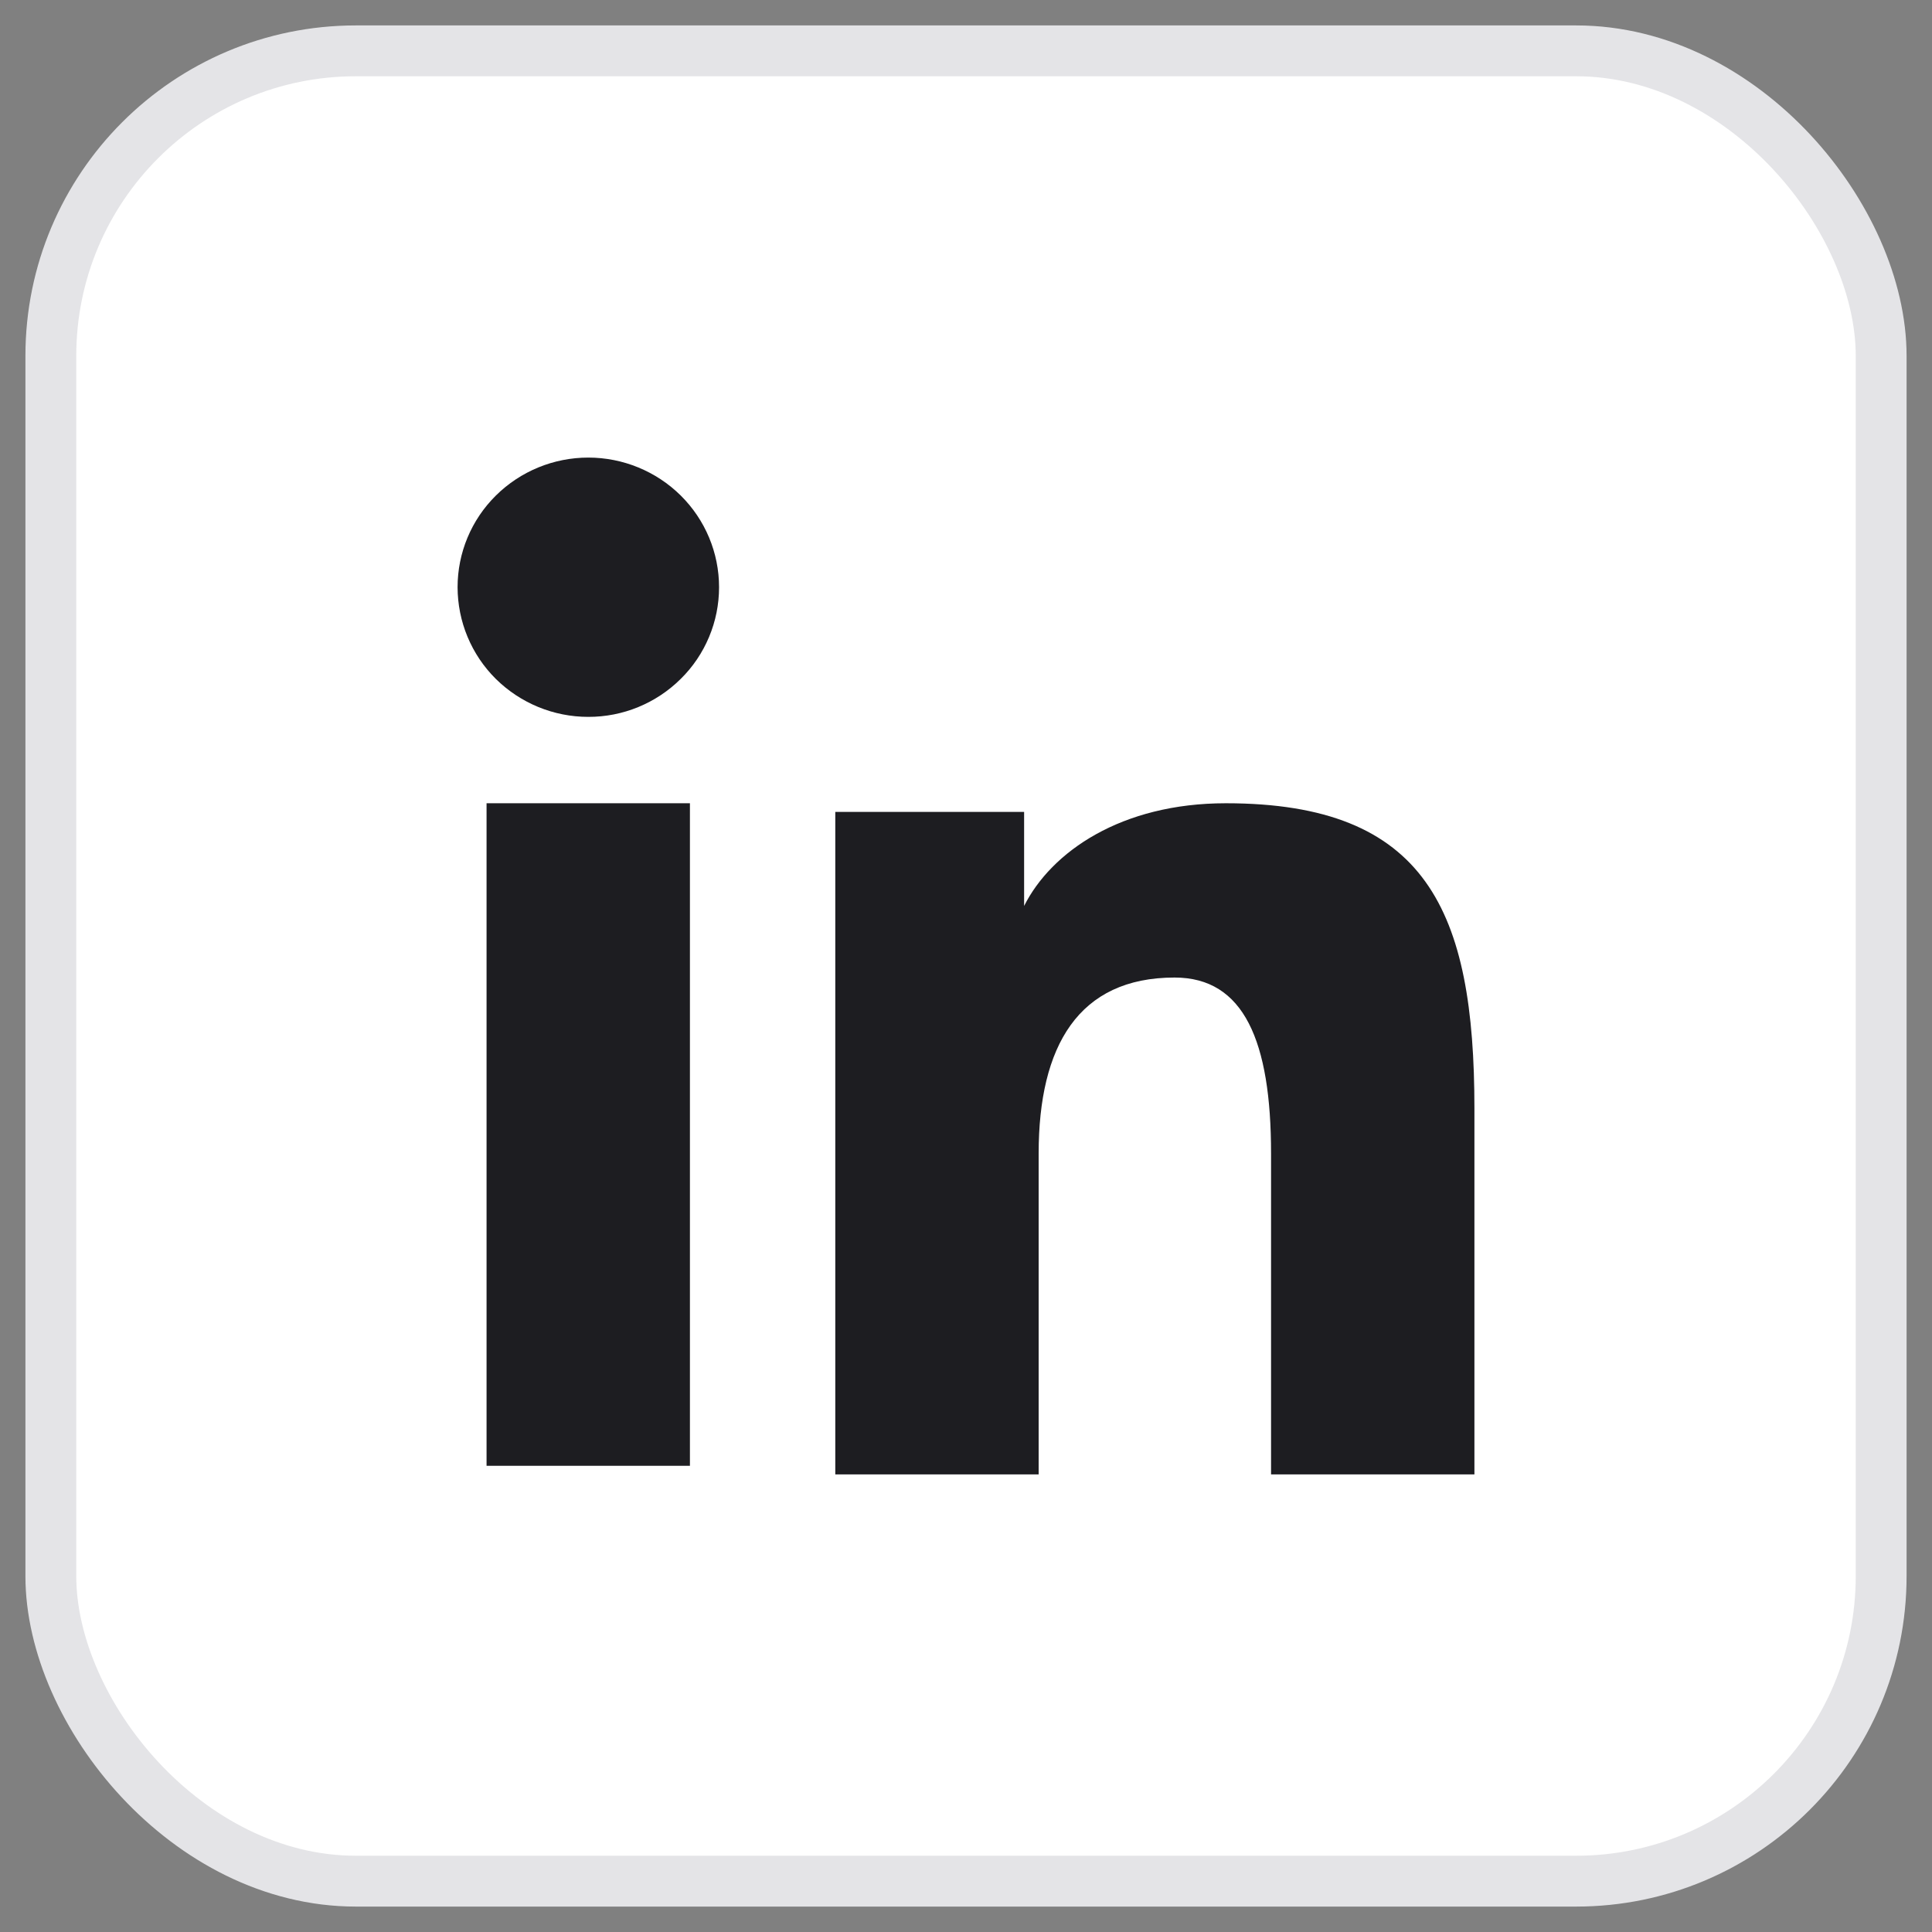 <svg width="38" height="38" viewBox="0 0 38 38" fill="none" xmlns="http://www.w3.org/2000/svg">
<rect x="0" y="0" width="38" height="38" fill="#808080" stroke="none"/>
<rect x="1" y="1" width="36" height="36" rx="6" fill="white"/>
<rect x="1" y="1" width="36" height="36" rx="6" stroke="#E4E4E7"/>
<path fill-rule="evenodd" clip-rule="evenodd" d="M16.429 15.969H20.143V17.819C20.678 16.755 22.05 15.799 24.111 15.799C28.062 15.799 29 17.917 29 21.803V29H25V22.688C25 20.475 24.465 19.227 23.103 19.227C21.214 19.227 20.429 20.572 20.429 22.687V29H16.429V15.969ZM9.57 28.83H13.57V15.799H9.57V28.83ZM14.143 11.55C14.143 11.885 14.077 12.217 13.947 12.527C13.818 12.836 13.629 13.117 13.39 13.352C12.906 13.833 12.252 14.102 11.57 14.1C10.889 14.1 10.236 13.831 9.752 13.353C9.514 13.117 9.325 12.836 9.196 12.526C9.067 12.217 9.001 11.885 9 11.55C9 10.873 9.27 10.225 9.753 9.747C10.237 9.268 10.89 9 11.571 9C12.253 9 12.907 9.269 13.39 9.747C13.872 10.225 14.143 10.873 14.143 11.55Z" fill="#1D1D21"/>
</svg>
